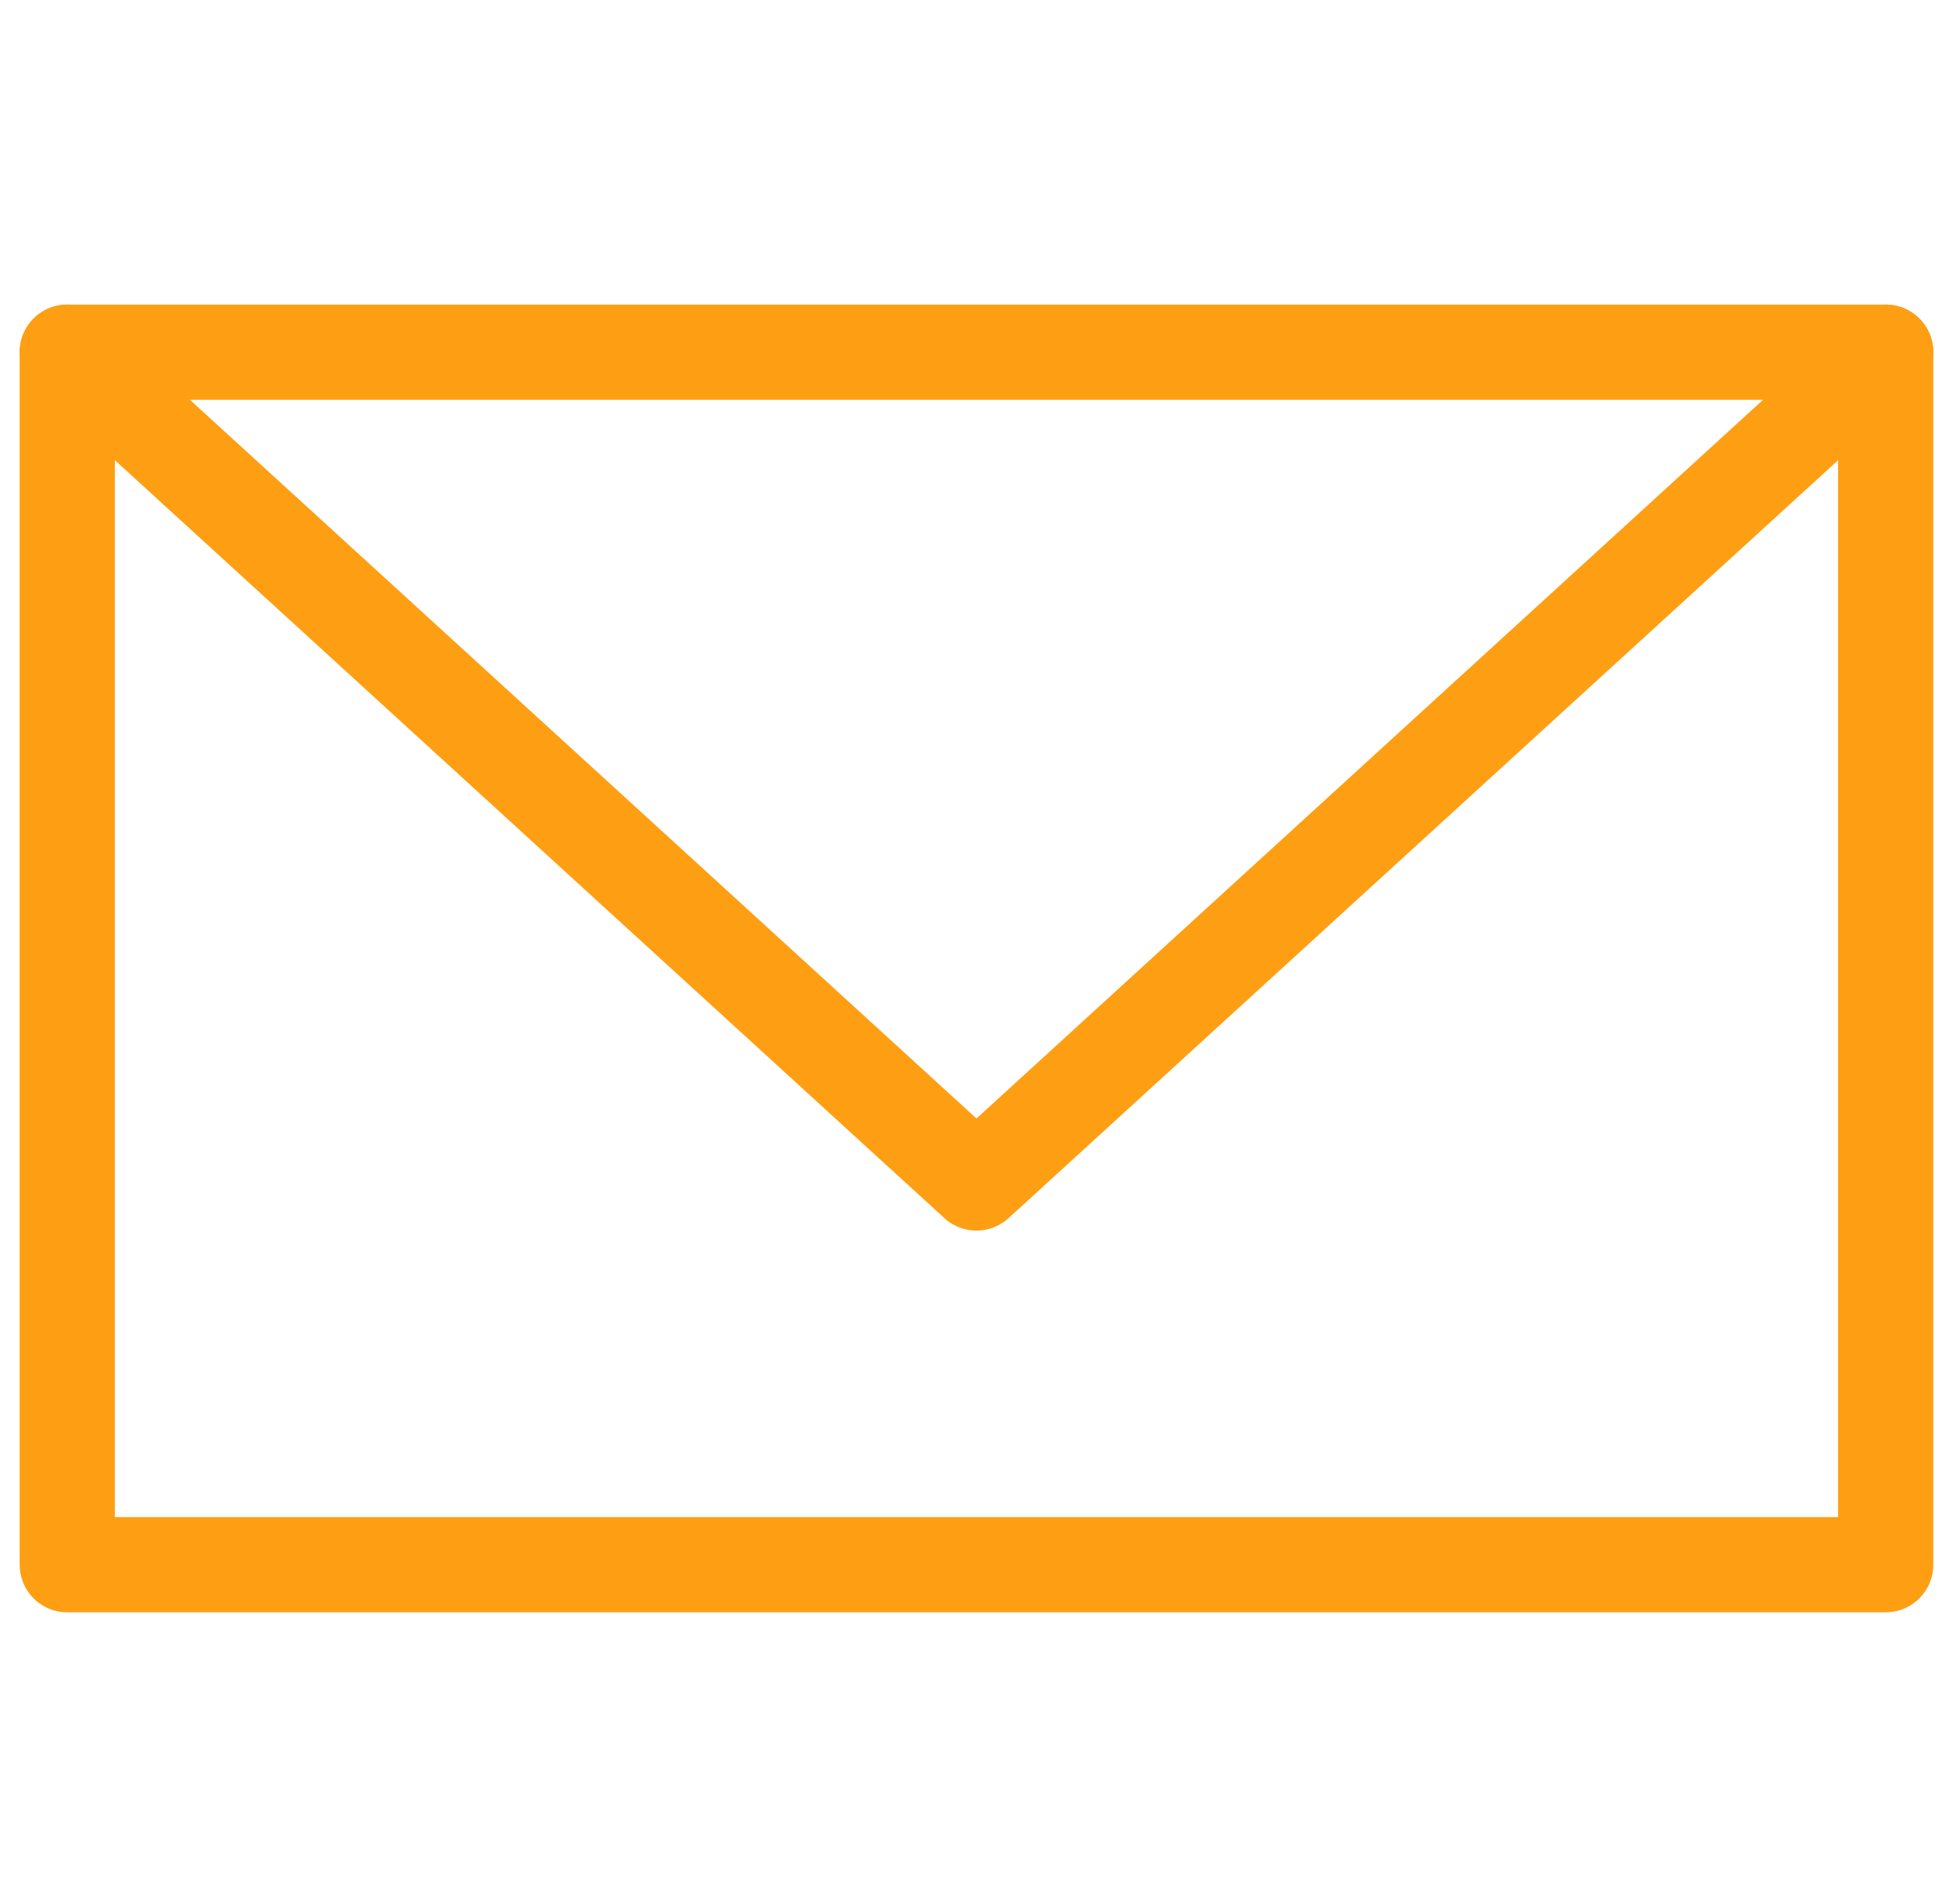 <svg xmlns="http://www.w3.org/2000/svg" width="41.027" height="40" viewBox="0 0 41.027 40">
  <g id="mail" transform="translate(-1831.487 -982)">
    <g id="Orion_envelope" transform="translate(1832.9 989.398)">
      <path id="layer2" d="M1.592,9.55,20.692,27,39.793,9.55" transform="translate(-1.592 -9.55)" fill="none" stroke="#fe9f13" stroke-linecap="round" stroke-linejoin="round" stroke-miterlimit="10" stroke-width="2"/>
      <path id="layer1" d="M1.592,9.55h38.2V35.018H1.592Z" transform="translate(-1.592 -9.55)" fill="none" stroke="#fe9f13" stroke-linecap="round" stroke-linejoin="round" stroke-miterlimit="10" stroke-width="2"/>
    </g>
    <rect id="長方形_205" data-name="長方形 205" width="40" height="40" transform="translate(1832 982)" fill="none"/>
  </g>
</svg>
